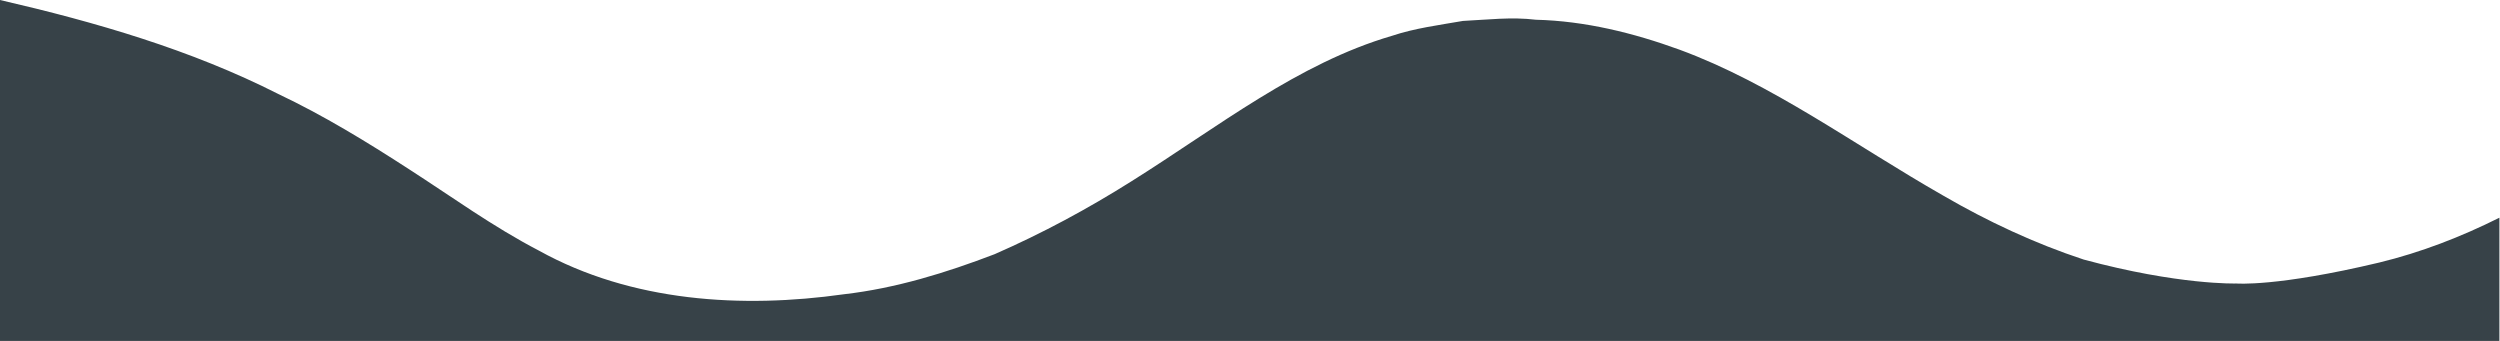 <?xml version="1.0" encoding="UTF-8"?>
<svg width="418px" height="57px" viewBox="0 0 418 57" version="1.1" xmlns="http://www.w3.org/2000/svg" xmlns:xlink="http://www.w3.org/1999/xlink">
    <!-- Generator: Sketch 55.2 (78181) - https://sketchapp.com -->
    <title>Combined Shape</title>
    <desc>Created with Sketch.</desc>
    <g id="Page-1" stroke="none" stroke-width="1" fill="none" fill-rule="evenodd">
        <g id="onda_footer" fill="#374248" fill-rule="nonzero">
            <path d="M417.9,57 L0,57 L0,0 C16,3.7 31.9,8.3 46.5,15.7 C54.1,19.3 61.3,23.7 68.4,28.3 C75.4,32.8 82.4,37.9 90.1,41.9 C105.6,50.5 124.1,51.6 141.1,49.2 C149.8,48.2 158.2,45.6 166.3,42.5 C174.3,39 181.9,34.9 189.2,30.3 C203.7,21.2 217,10.6 232.7,6 C236.6,4.7 240.6,4.2 244.6,3.5 C248.7,3.3 252.7,2.8 256.8,3.3 C265,3.5 273.1,5.5 280.8,8.3 C296.3,14 310,24.2 324.9,32.7 C332.3,37 340.2,40.7 348.4,43.4 C364.3,47.7 373.9,47.4 373.9,47.4 C373.9,47.4 380.6,48 397.8,43.9 C404.8,42.2 411.5,39.6 417.9,36.4 L417.9,57 Z" id="Combined-Shape"></path>
        </g>
    </g>
</svg>